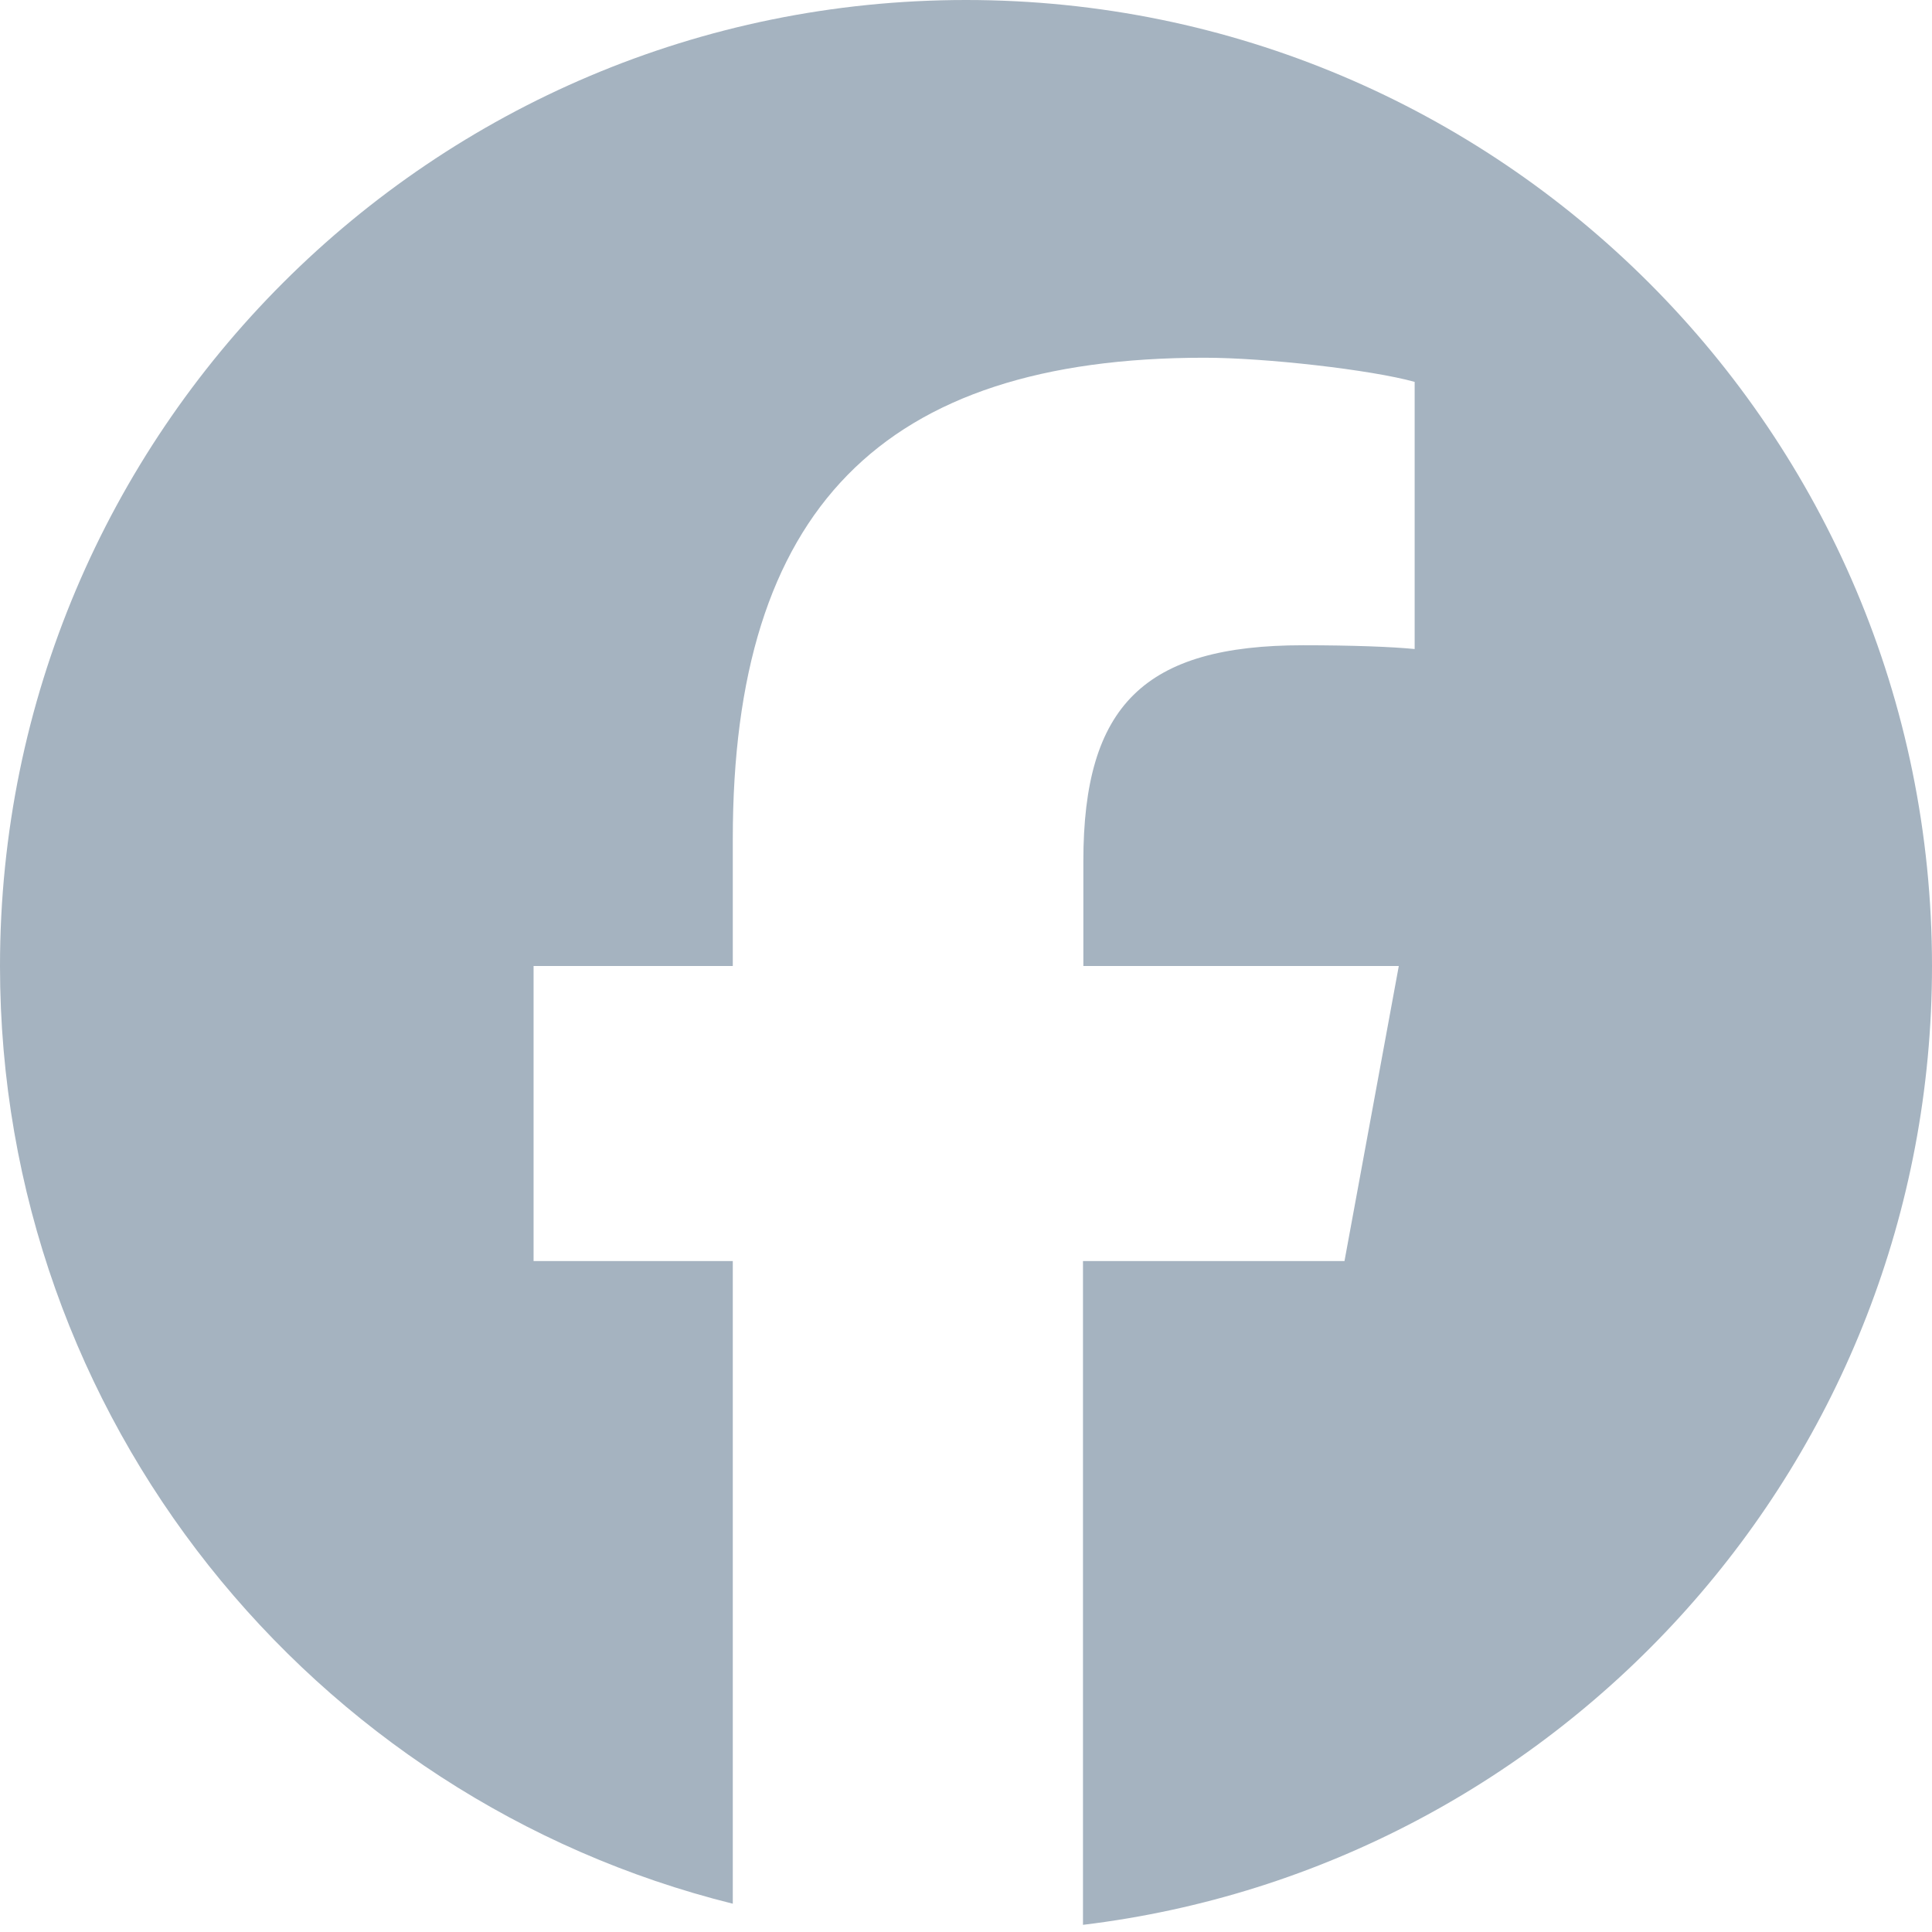 <svg width="62" height="62" viewBox="0 0 62 62" fill="none" xmlns="http://www.w3.org/2000/svg">
<g clip-path="url(#clip0_209_113)">
<path d="M62 31C62 13.877 48.123 0 31 0C13.877 0 0 13.877 0 31C0 45.531 10.014 57.737 23.516 61.092V40.469H17.123V31H23.516V26.919C23.516 16.372 28.288 11.48 38.653 11.48C40.615 11.48 44.005 11.867 45.398 12.255V20.828C44.672 20.756 43.4 20.707 41.814 20.707C36.728 20.707 34.766 22.632 34.766 27.634V31H44.889L43.146 40.469H34.754V61.77C50.109 59.917 62 46.851 62 31Z" fill="#A5B3C0"/>
</g>
<defs>
<clipPath id="clip0_209_113">
<rect width="62" height="62" fill="white"/>
</clipPath>
</defs>
</svg>
